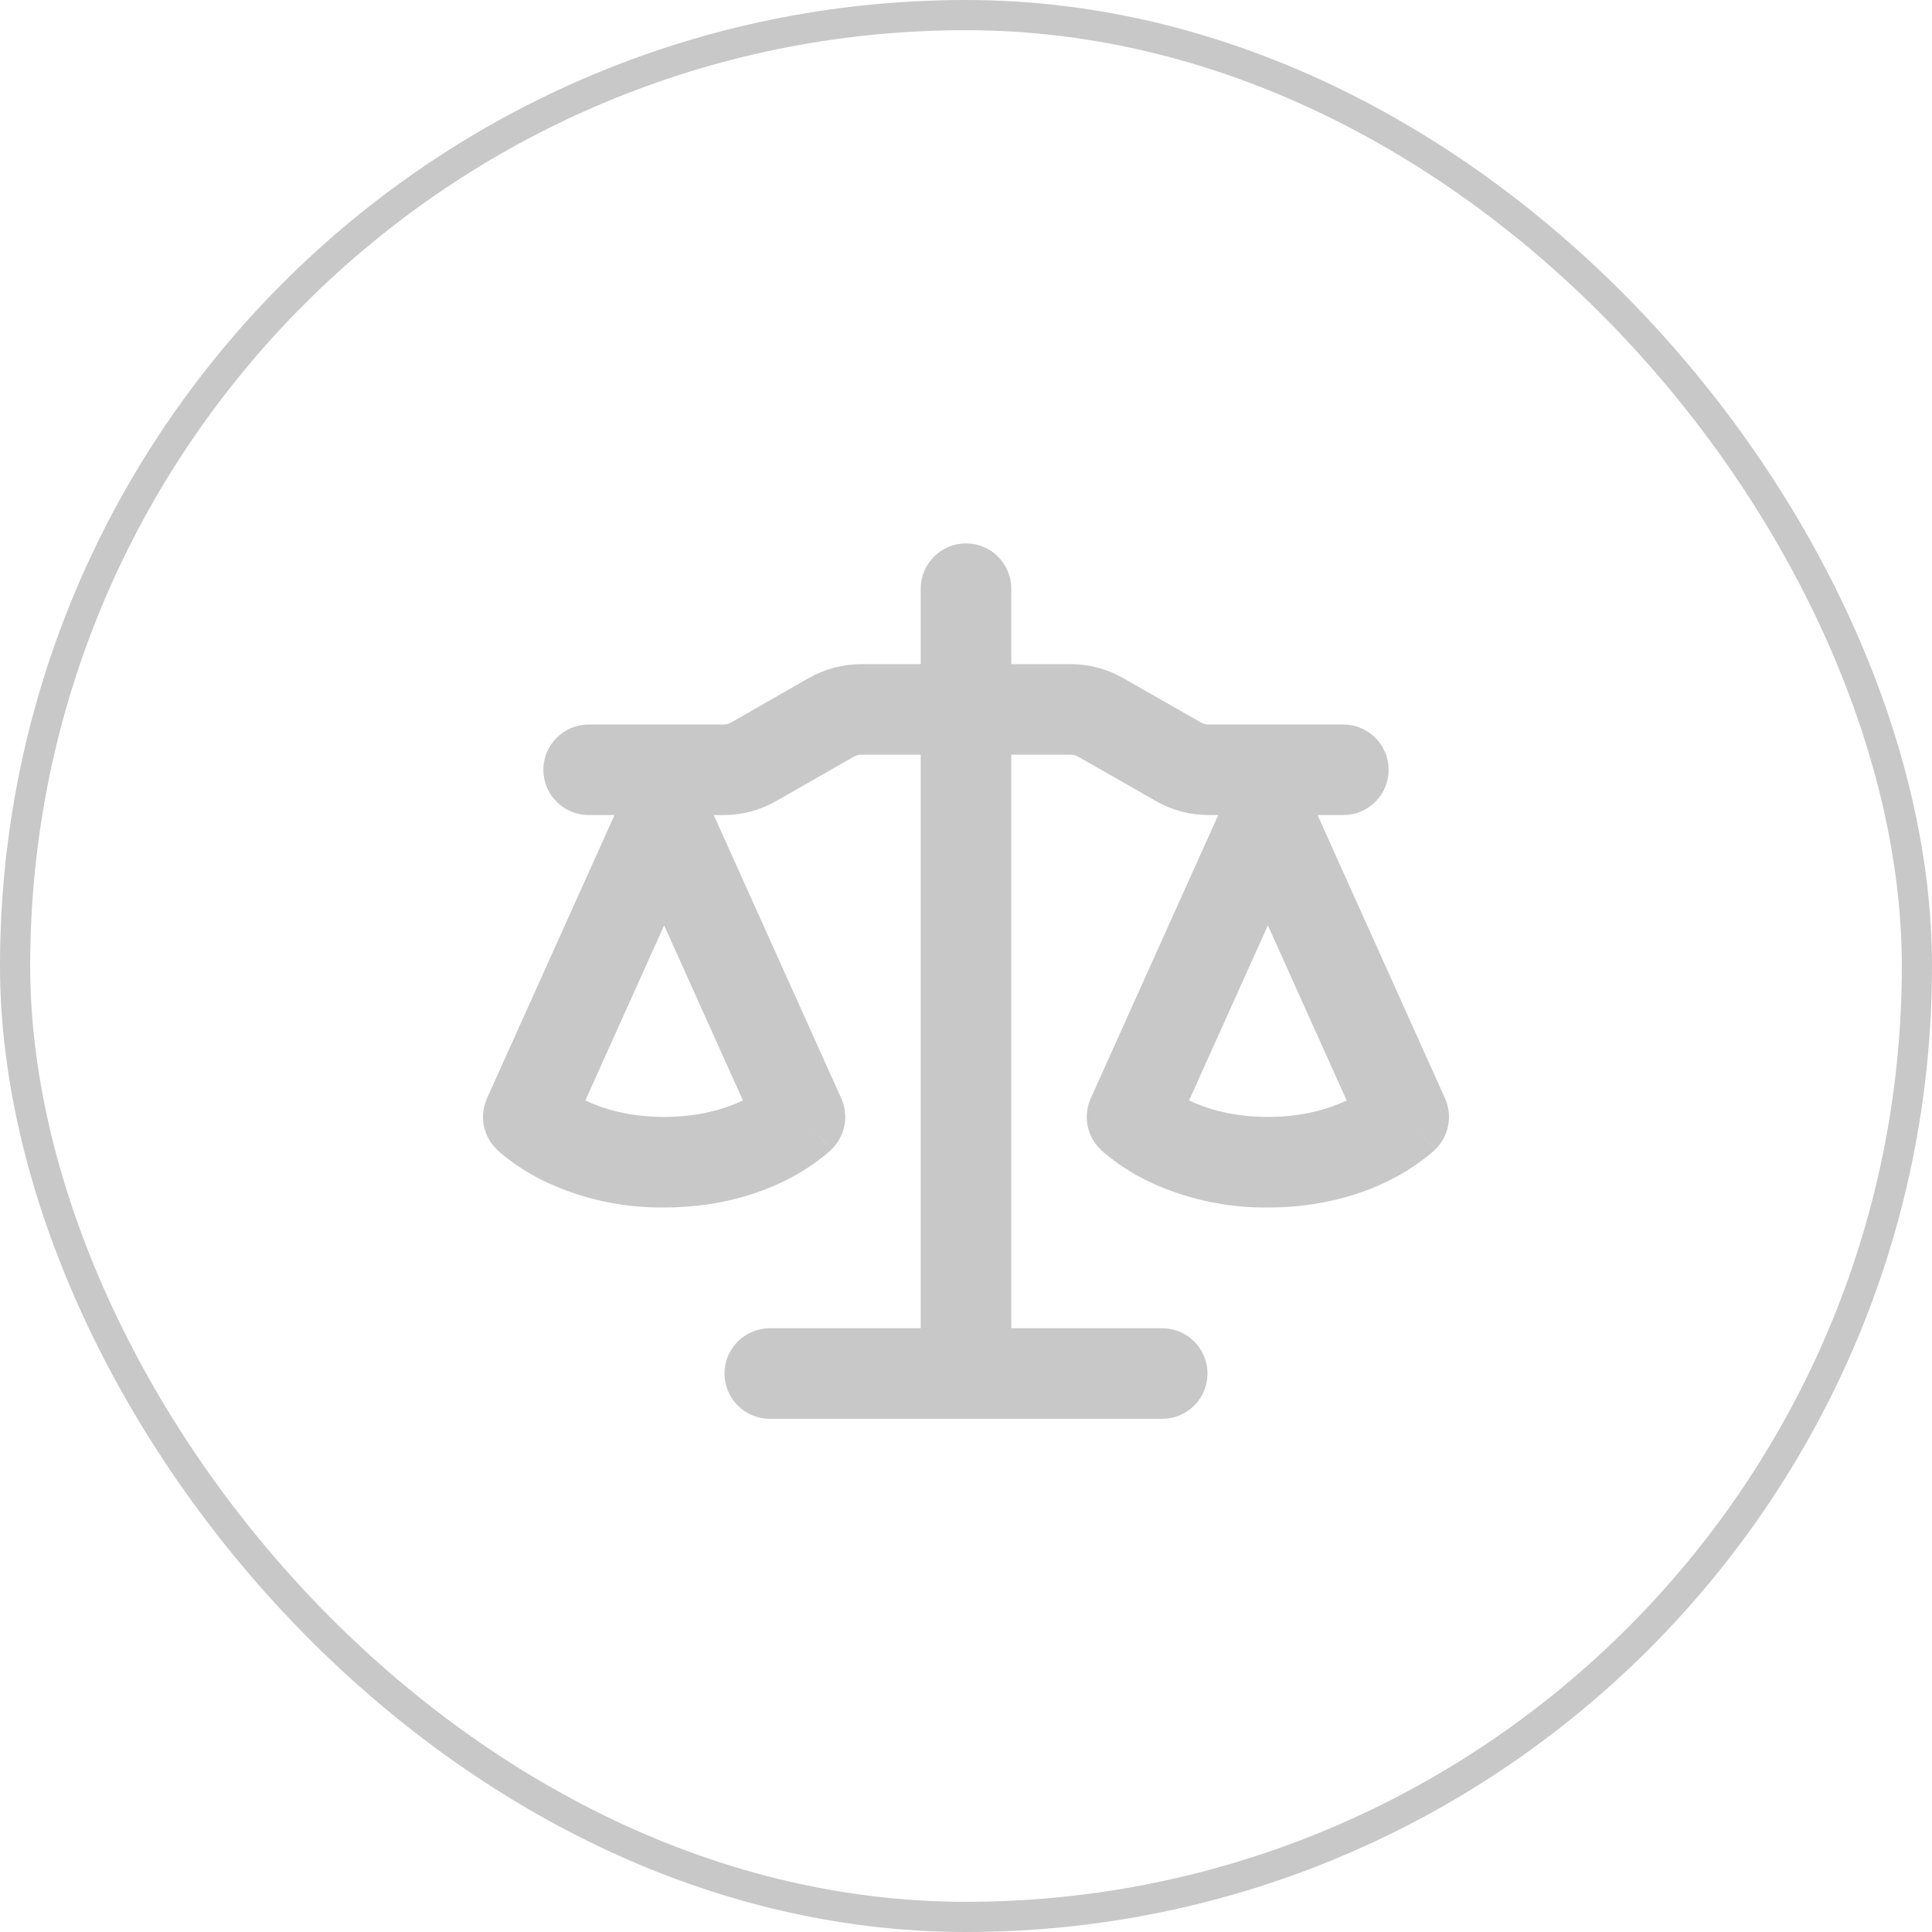 <svg width="32" height="32" viewBox="0 0 32 32" fill="none" xmlns="http://www.w3.org/2000/svg">
<rect x="0.25" y="0.25" width="31.5" height="31.5" rx="15.75" stroke="#C8C8C8" stroke-width="0.5"/>
<path d="M16.75 9.75V11H17.735C18.039 11 18.338 11.08 18.602 11.231L19.892 11.967C19.93 11.989 19.972 12 20.016 12H22.25C22.449 12 22.64 12.079 22.78 12.22C22.921 12.36 23 12.551 23 12.75C23 12.949 22.921 13.14 22.78 13.28C22.64 13.421 22.449 13.5 22.25 13.5H21.823L23.934 18.192C23.996 18.331 24.015 18.485 23.988 18.635C23.96 18.785 23.888 18.922 23.78 19.03L23.25 18.5L23.779 19.031L23.778 19.033L23.776 19.035L23.77 19.041L23.764 19.046L23.754 19.056L23.709 19.096C23.499 19.272 23.268 19.423 23.023 19.546C22.556 19.78 21.88 20 21 20C20.299 20.008 19.607 19.853 18.977 19.546C18.732 19.423 18.501 19.272 18.291 19.096L18.246 19.056L18.23 19.041L18.224 19.035L18.22 19.031V19.03C18.112 18.922 18.04 18.785 18.012 18.635C17.985 18.485 18.003 18.331 18.066 18.192L20.178 13.5H20.016C19.711 13.5 19.412 13.421 19.148 13.269L17.858 12.533C17.82 12.511 17.777 12.5 17.734 12.5H16.75V22H19.25C19.449 22 19.64 22.079 19.78 22.22C19.921 22.36 20 22.551 20 22.75C20 22.949 19.921 23.14 19.78 23.28C19.64 23.421 19.449 23.5 19.25 23.5H12.75C12.551 23.5 12.36 23.421 12.22 23.28C12.079 23.14 12 22.949 12 22.75C12 22.551 12.079 22.36 12.22 22.22C12.36 22.079 12.551 22 12.75 22H15.25V12.5H14.266C14.222 12.5 14.18 12.511 14.142 12.533L12.853 13.27C12.588 13.42 12.289 13.5 11.984 13.5H11.822L13.934 18.192C13.996 18.331 14.015 18.485 13.988 18.635C13.96 18.785 13.888 18.922 13.78 19.03L13.25 18.5L13.779 19.031L13.778 19.033L13.776 19.035L13.77 19.041L13.754 19.056L13.709 19.096C13.499 19.272 13.268 19.423 13.023 19.546C12.556 19.78 11.88 20 11 20C10.299 20.008 9.607 19.853 8.977 19.546C8.732 19.423 8.501 19.272 8.291 19.096L8.246 19.056L8.23 19.041L8.224 19.035L8.22 19.031V19.03C8.112 18.922 8.04 18.785 8.012 18.635C7.985 18.485 8.004 18.331 8.066 18.192L10.178 13.5H9.75C9.551 13.5 9.36 13.421 9.22 13.28C9.079 13.14 9 12.949 9 12.75C9 12.551 9.079 12.36 9.22 12.22C9.36 12.079 9.551 12 9.75 12H11.984C12.028 12 12.071 11.989 12.109 11.967L13.397 11.23C13.662 11.08 13.961 11 14.266 11H15.25V9.75C15.25 9.551 15.329 9.36 15.47 9.22C15.61 9.079 15.801 9 16 9C16.199 9 16.39 9.079 16.53 9.22C16.671 9.36 16.75 9.551 16.75 9.75ZM19.695 18.227C19.98 18.362 20.413 18.5 21 18.5C21.587 18.5 22.02 18.362 22.305 18.227L21 15.327L19.695 18.227ZM9.695 18.227C9.98 18.362 10.413 18.5 11 18.5C11.587 18.5 12.02 18.362 12.305 18.227L11 15.327L9.695 18.227Z" fill="#C8C8C8"/>
</svg>
